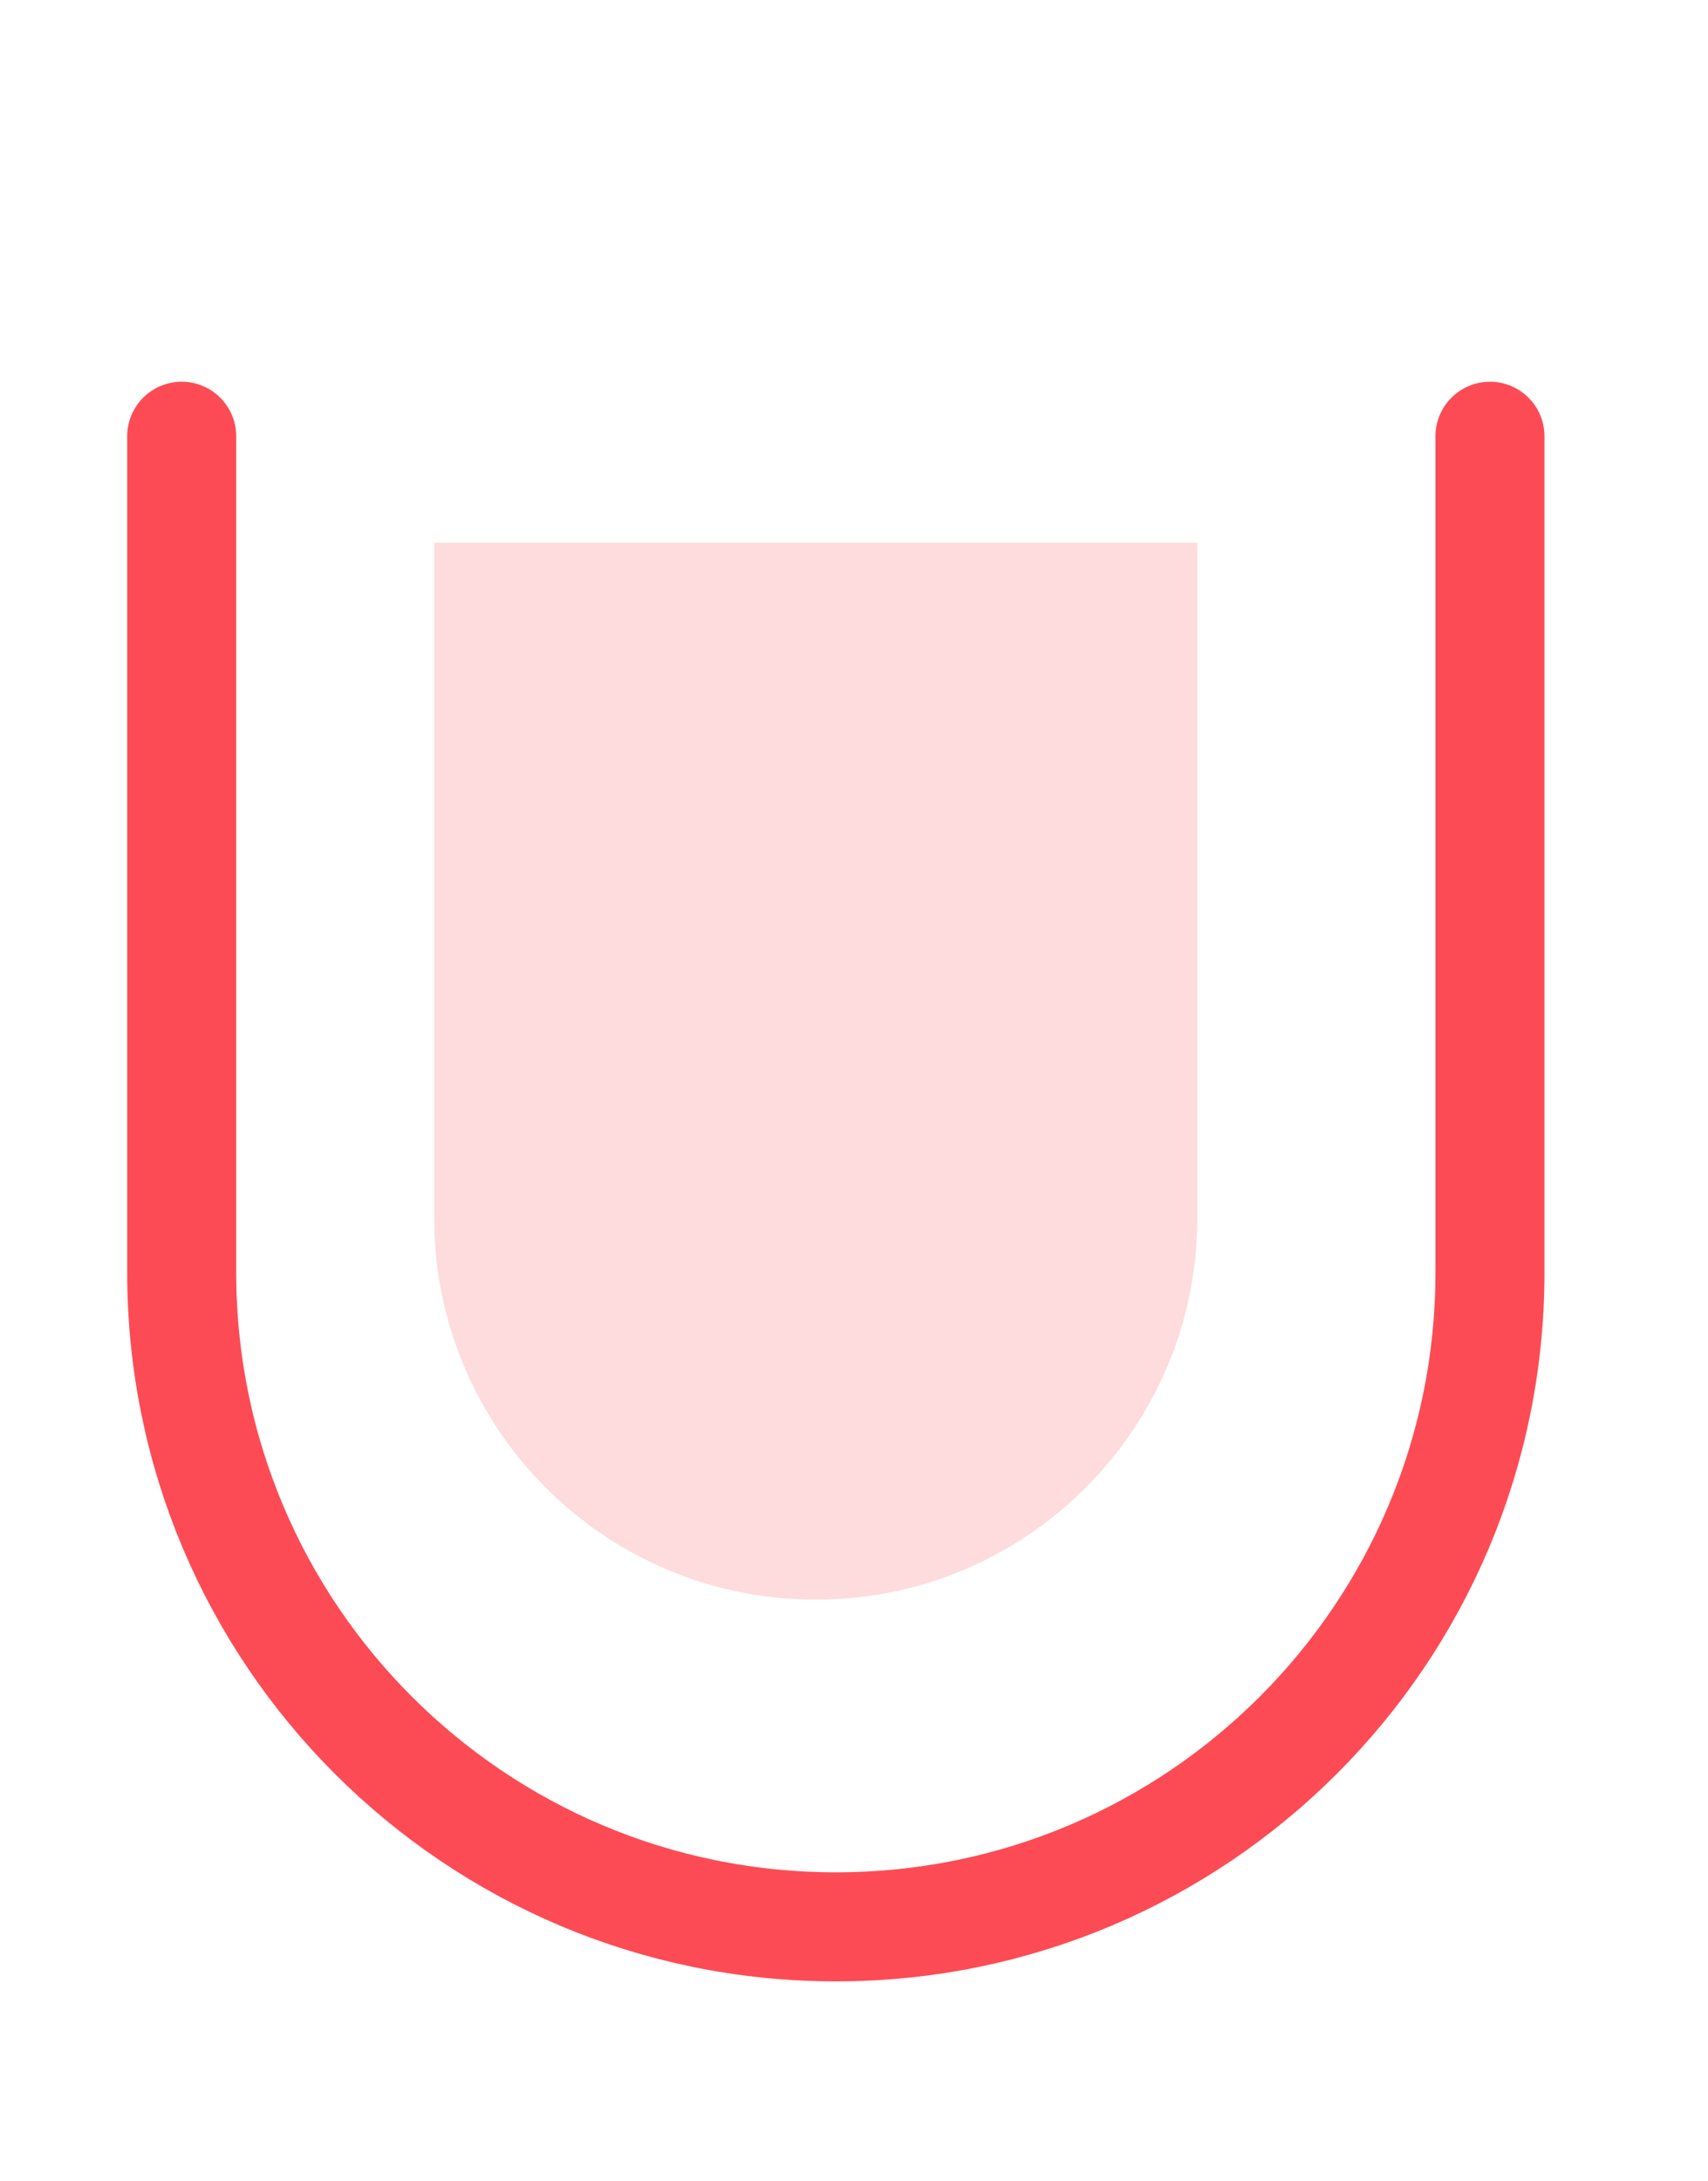 <svg xmlns="http://www.w3.org/2000/svg" width="47" height="60" viewBox="0 0 47 60" fill="none"><path opacity="0.2" d="M11.947 14.928L32.947 14.928L32.947 33.5C32.947 39.299 28.246 44 22.447 44C16.648 44 11.947 39.299 11.947 33.5L11.947 14.928Z" fill="#FD4B55"></path><path d="M5 12V35C5 44.941 13.059 53 23 53V53C32.941 53 41 44.941 41 35V12" stroke="#FD4B55" stroke-width="3" stroke-linecap="round"></path></svg>